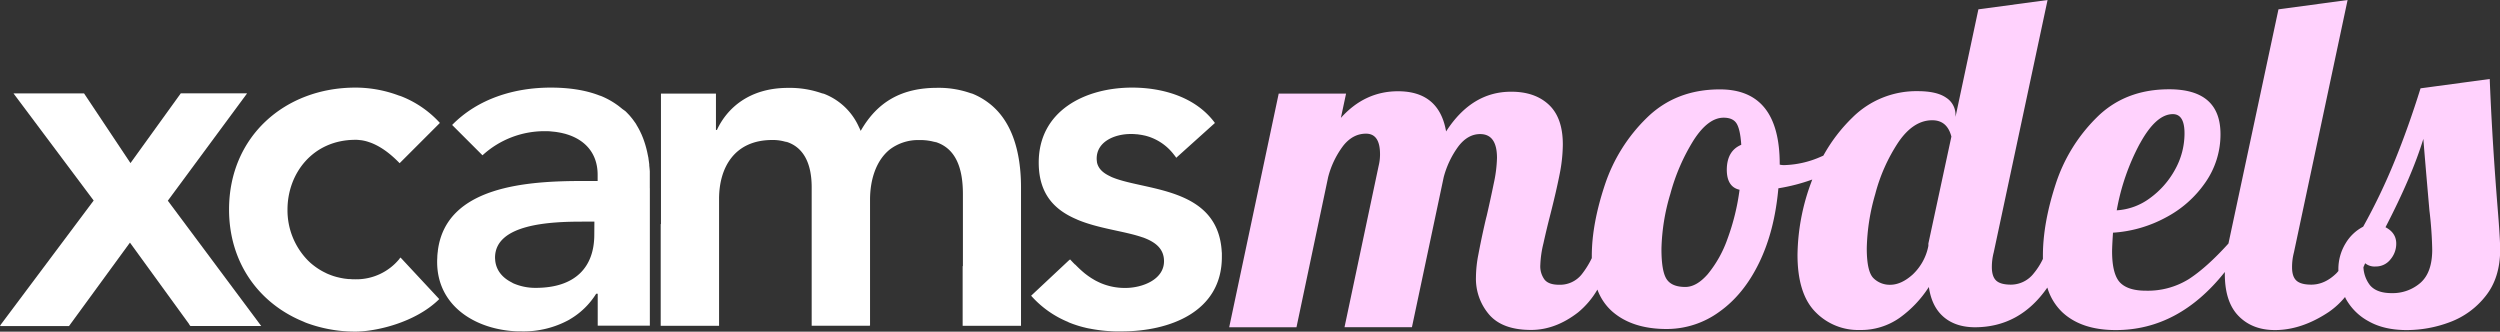 <svg xmlns="http://www.w3.org/2000/svg" viewBox="0 0 963.75 127.87"><rect x="0" y="0" width="963.75" height="127.87" fill="#333333" stroke="none"/><defs><style>.cls-1{fill:#ffd2fd;}.cls-2{fill:#fff;}</style></defs><g id="Calque_2" data-name="Calque 2"><g id="Calque_1-2" data-name="Calque 1"><path class="cls-1" d="M962.85,80.36q-2.16-26.85-3.06-49.91l-26.67,3.6q-4.68,15-9.91,27.84A232.05,232.05,0,0,1,911,87.39a17,17,0,0,0-6.76,6.4,19,19,0,0,0-2.79,10.36c0,.11,0,.22,0,.33-.25.27-.48.58-.74.84q-4.5,4.41-9.73,4.41c-2.64,0-4.54-.51-5.68-1.53s-1.71-2.73-1.71-5.14a22.28,22.28,0,0,1,.72-5.76L905,0,878.35,3.6,859.07,93.87h0q-8.3,9.18-15.23,13.69a29.94,29.94,0,0,1-16.66,4.5q-6.85,0-9.91-3.15c-2-2.1-3.06-6.1-3.06-12,0-1.2.11-3.61.35-7.21a49.31,49.31,0,0,0,20.36-5.86,42.49,42.49,0,0,0,15.32-13.6A32.3,32.3,0,0,0,856,51.71q0-17.3-19.82-17.29-17,0-27.93,10.9A63.62,63.62,0,0,0,792.4,71.17q-4.86,15-4.86,27.39c0,.43,0,.83,0,1.25a26.33,26.33,0,0,1-3.56,5.6,11.16,11.16,0,0,1-8.73,4.32q-4,0-5.68-1.53t-1.71-5.14a22.28,22.28,0,0,1,.72-5.76L789.34,0,762.67,3.6l-8.82,41.45v-.73a7.78,7.78,0,0,0-3.61-6.66q-3.6-2.52-11-2.52a34.93,34.93,0,0,0-25.14,10.18A62.43,62.43,0,0,0,702.9,60l-1.13.49a37.06,37.06,0,0,1-13.69,3.15,6.86,6.86,0,0,1-2-.18v-.18q0-28.82-23.07-28.82-16.93,0-28.1,10.9a64.28,64.28,0,0,0-16.22,25.85q-5,15-5.05,27.21c0,.37,0,.72,0,1.08a33.32,33.32,0,0,1-4,6.4,10.7,10.7,0,0,1-8.65,3.87q-4,0-5.58-2a8.6,8.6,0,0,1-1.62-5.59A40.71,40.71,0,0,1,595,93.79q1.17-5.33,2.61-10.91,2.34-9.18,3.6-15.58a60.59,60.59,0,0,0,1.26-11.62q0-10.27-5.4-15.32t-14.6-5q-15.13,0-25,15.31-2.7-15.5-18.56-15.49-12.79,0-22,10.27l2-9.37H492.94l-19.09,90.09h25.94L512,68.29a34.21,34.21,0,0,1,5.86-12.16q3.69-4.6,8.74-4.6,5.4,0,5.4,7.93a18.49,18.49,0,0,1-.54,4.5l-13.15,62.17H544.3l12.25-57.84a35.29,35.29,0,0,1,5.76-12q3.62-4.61,8.29-4.6,6.49,0,6.49,9.19a51.58,51.58,0,0,1-1.26,9.91q-1.26,6.14-2.71,12.43-.36,1.28-1.35,5.77c-.66,3-1.29,6.1-1.89,9.28a46.71,46.71,0,0,0-.9,8.56,21.17,21.17,0,0,0,5.14,14.5q5.13,5.87,16.12,5.86,9.38,0,18.11-6.76a32.54,32.54,0,0,0,7.45-8.8,20.79,20.79,0,0,0,5.61,8.35q7.76,6.85,21.08,6.85a34.35,34.35,0,0,0,20.36-6.67q9.38-6.66,15.32-18.92t7.39-28.65a72.32,72.32,0,0,0,13.07-3.38c-.12.32-.25.63-.37,1a82.4,82.4,0,0,0-5.32,28q0,15,6.85,22a22.93,22.93,0,0,0,17.12,7,25.81,25.81,0,0,0,15.4-4.69,43.45,43.45,0,0,0,11.27-11.89q1.08,7.58,5.67,11.53t12,4q17.38,0,28-15.31a21.61,21.61,0,0,0,5.7,9.45q7.38,6.95,20.72,6.94,24.21,0,42-22.39c0,.25,0,.53,0,.77q0,10.8,5.31,16.21t14,5.41q10.26,0,20.72-6.94a30.35,30.35,0,0,0,6.31-5.8c.12.25.22.51.35.76a21.89,21.89,0,0,0,8.83,8.64q5.94,3.34,14.6,3.34a47.12,47.12,0,0,0,16.66-3.07,31.33,31.33,0,0,0,13.79-10.09q5.58-7,5.58-18Q963.75,91.17,962.85,80.36Zm-137.92-25Q831.14,44,837.63,44c3,0,4.5,2.47,4.5,7.39a28.63,28.63,0,0,1-3.69,14.06,33.23,33.23,0,0,1-9.73,11A23.79,23.79,0,0,1,816,81.08,86.13,86.13,0,0,1,824.93,55.32ZM670.6,73.15a87.14,87.14,0,0,1-4.68,19,44.68,44.68,0,0,1-7.57,13.52q-4.32,4.95-8.65,4.95c-3.48,0-5.89-1-7.21-3s-2-5.86-2-11.62a78.89,78.89,0,0,1,3.43-21.26,76.61,76.61,0,0,1,9-20.73q5.59-8.64,11.54-8.64,3.6,0,5,2.25t1.8,8.2q-5.58,2.34-5.58,9.73Q665.74,72.07,670.6,73.15Zm72.79,20.72v.91a20.49,20.49,0,0,1-6,11q-4.43,4-8.74,4a8.87,8.87,0,0,1-6.4-2.52q-2.61-2.52-2.61-11.53a79.81,79.81,0,0,1,3.24-20.81,66.53,66.53,0,0,1,9-20.18q5.77-8.38,13-8.38,5.76,0,7.38,6.3ZM933.12,109A16.31,16.31,0,0,1,922,113c-3.85,0-6.64-1-8.38-3.06A12.3,12.3,0,0,1,911.1,103c.23-.49.44-1,.66-1.52a5.74,5.74,0,0,0,4.06,1.25,7.11,7.11,0,0,0,5.68-2.7,9.31,9.31,0,0,0,2.25-6.13q0-4.14-4.14-6.3,10.26-19.81,14.59-34.06.54,7,2.34,27.57a146.6,146.6,0,0,1,1.08,15.14Q937.62,105,933.12,109Z"/><path class="cls-2" d="M250.5,72.61c0-.27,0-.54,0-.82v-.47c0-.27,0-.55,0-.82s0-.32,0-.49c0-.35,0-.7,0-1.06s0-.41,0-.62,0-.62,0-.93,0-.43,0-.65,0-.48,0-.72l-.06-.75-.06-.64-.09-.83c0-.13,0-.27,0-.41-.07-.64-.16-1.3-.27-2,0-.11,0-.22-.05-.33,0-.34-.12-.69-.18-1,0-.14-.05-.27-.08-.41-.07-.35-.14-.71-.22-1.07,0-.1-.05-.2-.07-.3a37.54,37.54,0,0,0-1.51-5l-.08-.2c-.16-.4-.32-.8-.49-1.19,0-.05,0-.1-.07-.14a27.75,27.75,0,0,0-1.95-3.69l0-.08c-.22-.34-.45-.69-.69-1l-.24-.34q-.33-.47-.69-.93l-.33-.4c-.24-.29-.48-.59-.73-.87s-.29-.31-.44-.46c-.37-.4-.76-.8-1.17-1.18L239.9,42l-.52-.43c-.35-.28-.7-.56-1.07-.84-.13-.09-.25-.19-.39-.28a30.56,30.56,0,0,0-6.82-3.68l.67.32c-5-2.08-11.38-3.32-19.47-3.32-14.1,0-28.1,4.3-38,14.4L186,59.87a35.35,35.35,0,0,1,23.9-9.3c.81,0,1.6,0,2.39.08l.88.09q.69.06,1.35.15l1.18.2.86.17,1.39.34.44.14c7.28,2.19,12,7.48,12,15.63v2.4h-5.6c-21.26,0-52.86,1.82-56,26.89,0,.29-.07.58-.1.88s-.07.75-.1,1.13c0,.63-.06,1.27-.07,1.92,0,.1,0,.18,0,.28v.1c0,17.15,15,26.22,31.05,26.77.51,0,1,0,1.55,0a36.47,36.47,0,0,0,18.1-4.37l.16-.09c.13-.07.25-.15.37-.23a29.37,29.37,0,0,0,10.07-9.81h.6v12.3h20.1v-53ZM229.1,90.47c0,12.5-7.3,20.5-22.6,20.5a21.16,21.16,0,0,1-9.32-2.07l.72.27c-3.66-1.65-6.56-4.47-7-8.78,0-.31-.06-.64-.06-1,0-.06,0-.13,0-.19.15-12.86,21.31-13.76,33.6-13.76h4.7Z"/><path class="cls-2" d="M381.36,39.86l-.38-.29c-.46-.34-.94-.68-1.43-1a26.83,26.83,0,0,0-5.35-2.71c.22.09.42.21.63.3a37,37,0,0,0-13.53-2.3c-13.5,0-23,5.2-29.5,16.6-.26-.61-.53-1.2-.82-1.78l0,0a24.31,24.31,0,0,0-14.1-12.8c.25.11.48.24.73.36a37.31,37.31,0,0,0-13.83-2.36c-14.9,0-23.5,7.8-27.4,16.2H276v-14H254.8V86.39l-.1,0v39.2h22.5V76.67c0-11.9,5.8-22.7,20.5-22.7a17.23,17.23,0,0,1,5.8.9c-.25-.13-.53-.22-.8-.34,7.13,2,10.2,8.57,10.2,17.64v53.4h22.4v-.1h.1V77c0-7.53,2.23-15.11,7.7-19.44A18.1,18.1,0,0,1,354.5,54a20.16,20.16,0,0,1,6.4.9c-.26-.13-.55-.22-.83-.33,8.7,2.38,11.13,10.77,11.13,20.23v27.8h-.1v22.3h0v.6h0v.1h22.5V72.27C393.6,58.55,390.14,46.64,381.36,39.86Z"/><path class="cls-2" d="M471,97.37c-1.23-26.08-31-23.62-43.19-29.45l.63.25c-2.6-1.12-4.48-2.56-5.27-4.63a1.17,1.17,0,0,1-.05-.11,6,6,0,0,1-.26-1l0-.16a7.8,7.8,0,0,1-.09-1.11c0-6.7,7.1-9.5,13.1-9.5.6,0,1.18,0,1.75.06l.64.05c.34,0,.66.08,1,.12.54.07,1.08.16,1.6.28l.4.08c.33.07.65.16,1,.26l.53.16a20.17,20.17,0,0,1,9.84,7.06l0,0a7.63,7.63,0,0,1,.8,1.1l14.9-13.4-.05-.06.05,0c-7.3-9.9-20-13.6-31.9-13.6-18.1,0-36,8.9-36,28.9,0,12.59,6.59,18.54,14.91,22l-.21-.07c8.4,3.6,18.7,4.5,25.6,7l-.43-.18c5,1.78,8.43,4.36,8.43,9.28,0,7.1-8.4,10.3-14.9,10.3a23.69,23.69,0,0,1-10-2.09l.22.09c-.52-.23-1-.47-1.52-.73l-.23-.12c-.38-.21-.76-.44-1.14-.67l-.43-.26c-.34-.22-.66-.44-1-.67l-.41-.29c-.33-.24-.65-.49-1-.75a42.81,42.81,0,0,1-3.8-3.51h-.08l-.33-.33-.38-.38c-.4-.43-.81-.85-1.21-1.29l-.5.4,0,0L397.5,114A38.66,38.66,0,0,0,412,124.22l-.16,0c.18.07.37.13.55.21l1.28.49,1.45.49.64.2c.61.19,1.23.36,1.86.52l.3.07q1,.27,2.13.48l.1,0c.76.16,1.53.29,2.31.41h0c.8.12,1.61.23,2.42.32h0c.81.09,1.62.16,2.45.22h.15c.78.06,1.56.1,2.35.12.36,0,.73,0,1.09,0s.94,0,1.41,0h.1c18.3,0,38.6-7.4,38.6-28.7v-1.7Z"/><path class="cls-2" d="M81.4,99.77h0L64.7,77.37l30.5-41.3h-.07l.07-.1H69.7L50.3,62.87,32.4,36H5.2l8.31,11.1h0l22.6,30.2-36,48.1h0l-.15.2H.27l-.07.1H26.6l23-31.5h0l.5-.67L73,125.07H72.9l.5.6h27.3L84.21,103.55Z"/><path class="cls-2" d="M154.4,99.27l-.1.12a.69.69,0,0,0-.29.37,21.47,21.47,0,0,1-16.91,7.91c-.71,0-1.4,0-2.08-.08l-.51,0c-.65-.06-1.29-.13-1.92-.22l-.42-.08c-.49-.08-1-.18-1.45-.29l-.64-.15c-.53-.13-1.05-.28-1.55-.44l-.8-.28-.81-.31c-.5-.2-1-.41-1.47-.64l.55.23a24.34,24.34,0,0,1-5-3l0,0c-.48-.36-.93-.74-1.38-1.13l-.53-.5-.48-.47a27.61,27.61,0,0,1-7.78-19.51c0-14,9.8-26.9,26.2-26.9.4,0,.79,0,1.19.05s.67.06,1,.11h.07a16,16,0,0,1,2.14.46c.37.11.73.23,1.1.37-.1,0-.2-.07-.3-.12,4.14,1.38,8.12,4.3,11.8,8.12l.05,0,0,0,15.5-15.5a39.78,39.78,0,0,0-15.8-10.6l.72.33A47.56,47.56,0,0,0,137,33.77c-27.1,0-48.7,18.8-48.7,47,0,19.86,10.77,35,26.57,42.3l.3.14,1.36.59.53.21q.66.27,1.32.51c.17.07.34.12.51.18l.11,0c-.78-.24-1.54-.5-2.3-.77a54,54,0,0,0,20.3,3.9c7.8,0,23.1-3.4,32.3-12.5l-.05-.06.05,0Z"/></g></g></svg>
